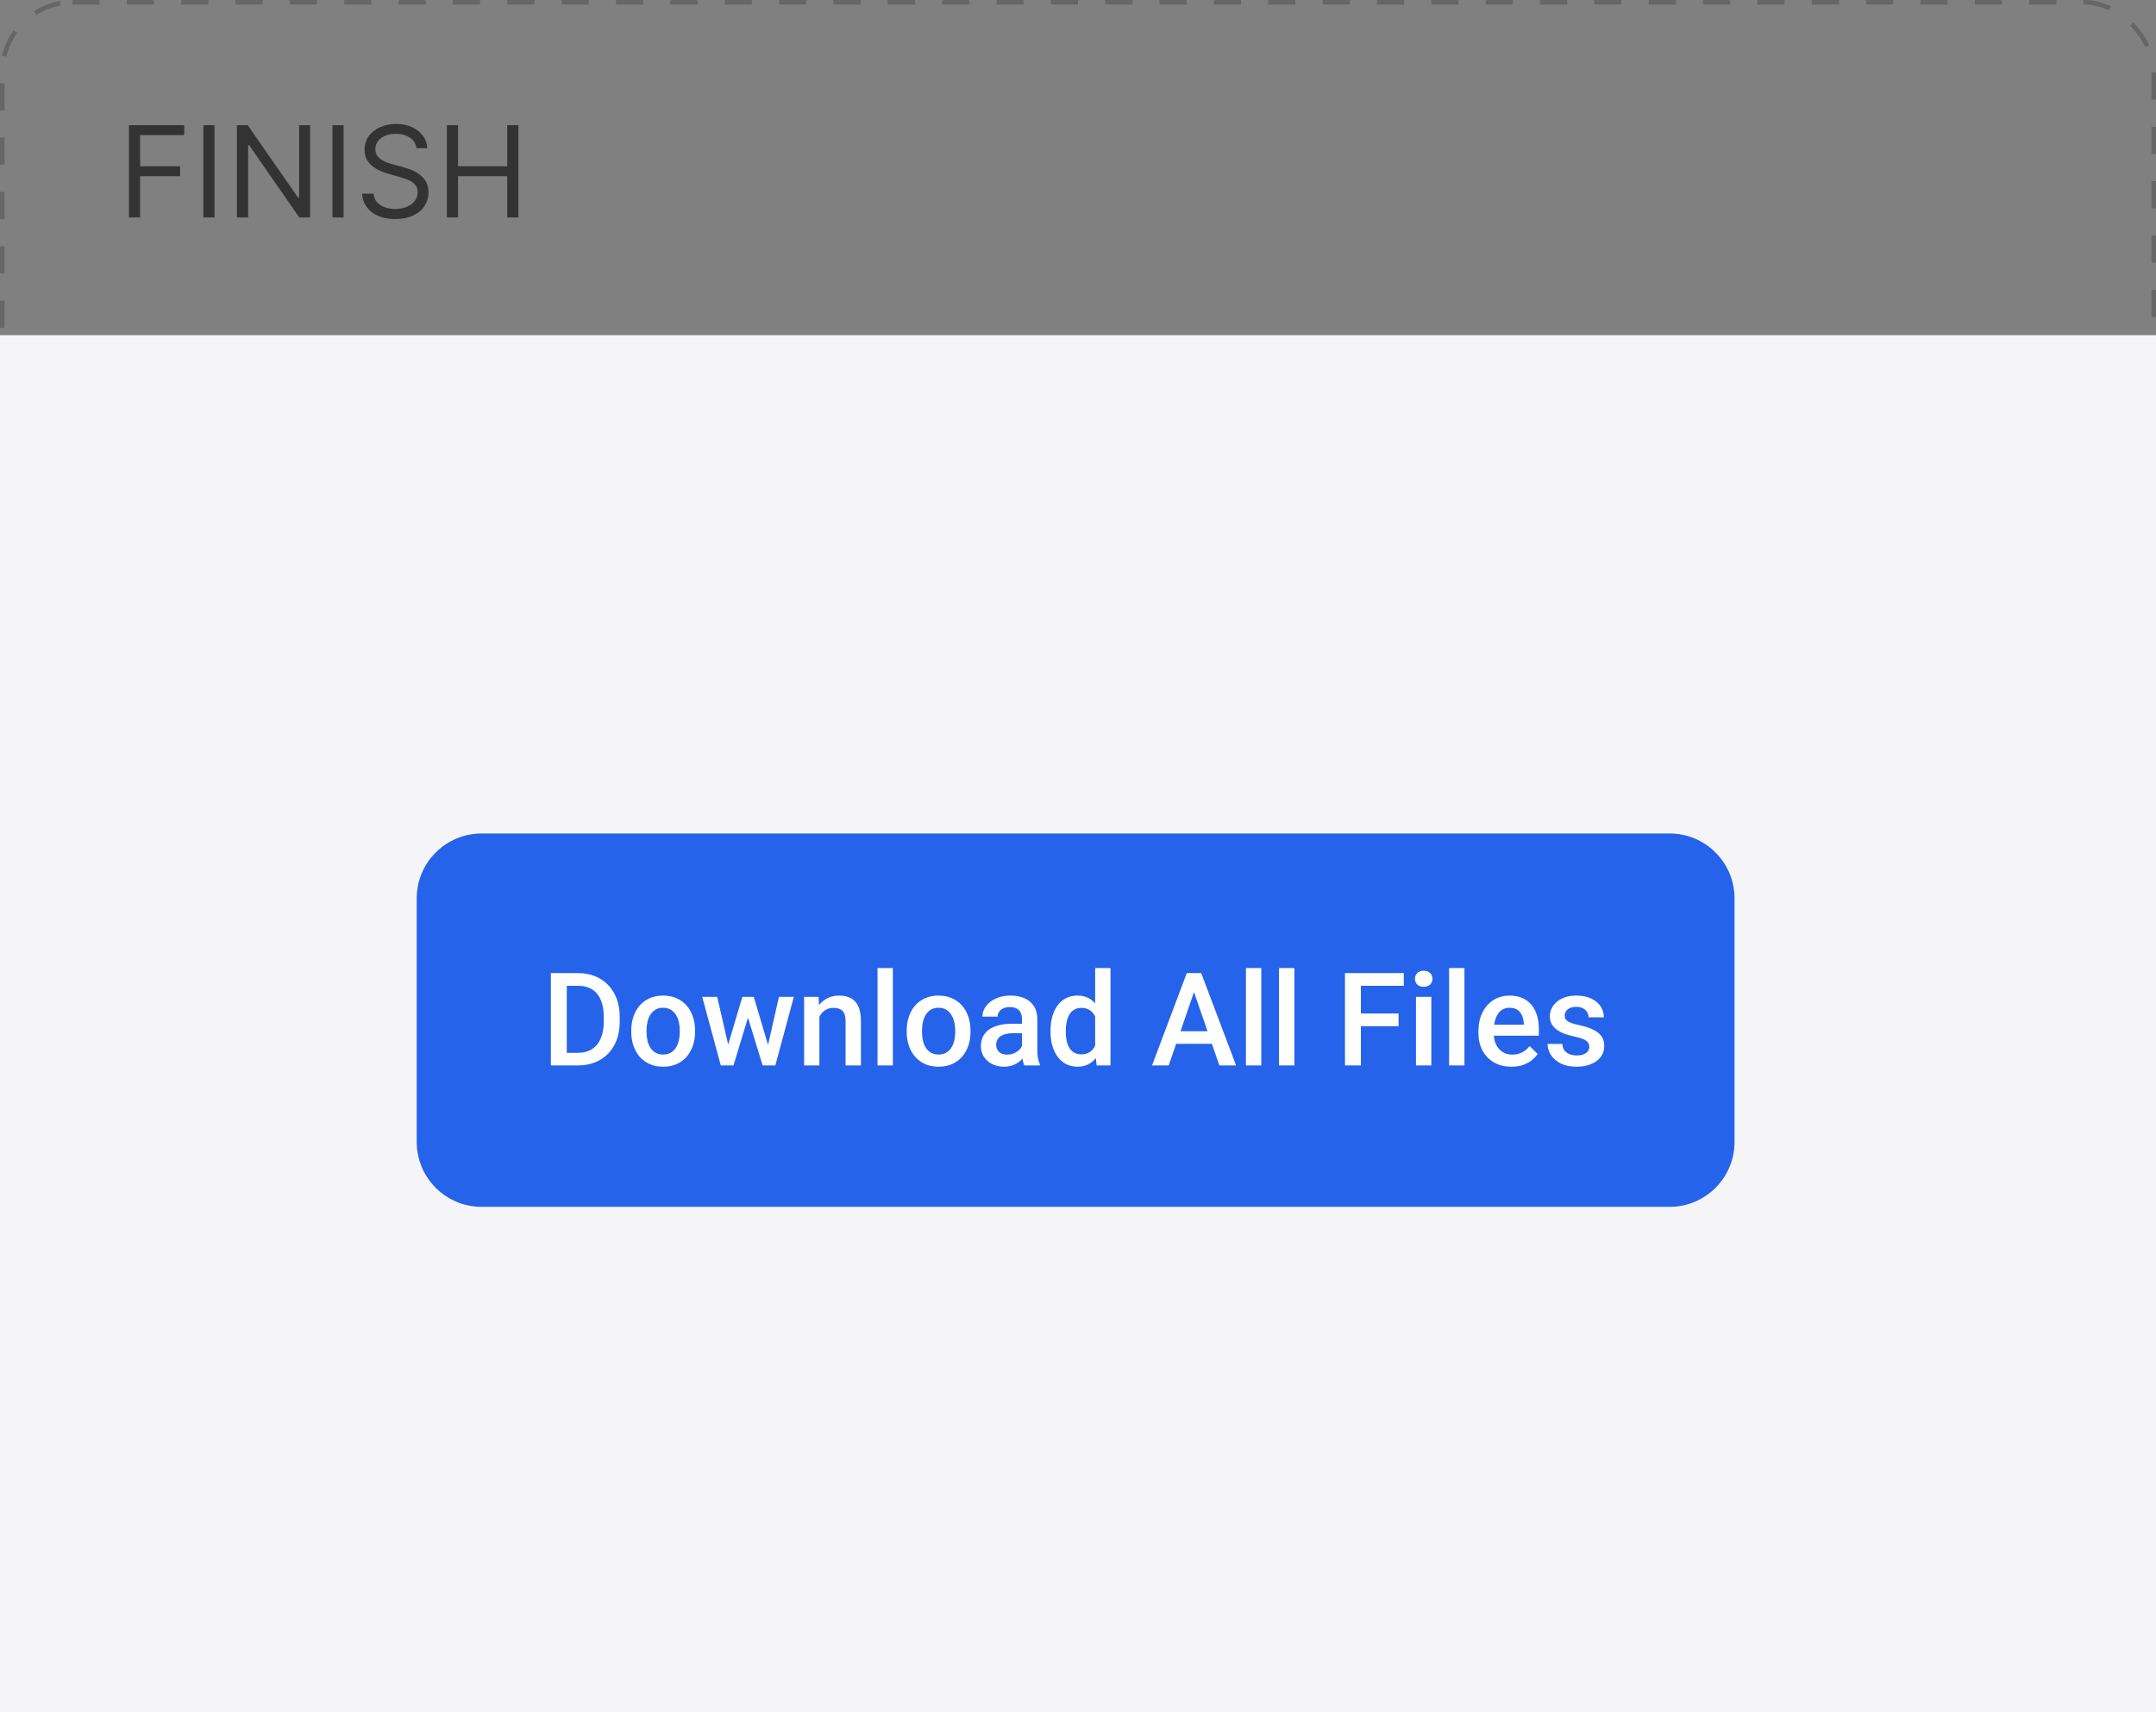 <svg width="238" height="189" viewBox="0 0 238 189" fill="none" xmlns="http://www.w3.org/2000/svg">
<rect x="0" y="0" width="238" height="189" fill="#808080" stroke="none"/>
<rect x="0.25" y="0.25" width="237.5" height="188.5" rx="7.75" stroke="#666666" stroke-width="0.5" stroke-dasharray="3 3"/>
<rect y="37" width="238" height="152" fill="#F5F5F7"/>
<path d="M46 99.167C46 95.209 49.209 92 53.167 92H184.308C188.266 92 191.475 95.209 191.475 99.167V126.045C191.475 130.004 188.266 133.213 184.308 133.213H53.167C49.209 133.213 46 130.004 46 126.045V99.167Z" fill="#2563EB"/>
<path d="M63.771 117.605H61.594L61.608 116.213H63.771C64.401 116.213 64.928 116.075 65.353 115.8C65.782 115.524 66.104 115.13 66.319 114.617C66.538 114.103 66.647 113.492 66.647 112.783V112.23C66.647 111.679 66.585 111.192 66.459 110.767C66.337 110.342 66.155 109.985 65.913 109.696C65.675 109.407 65.381 109.187 65.031 109.038C64.685 108.889 64.286 108.814 63.834 108.814H61.552V107.414H63.834C64.51 107.414 65.129 107.529 65.689 107.757C66.249 107.981 66.731 108.306 67.138 108.73C67.548 109.155 67.863 109.663 68.082 110.256C68.302 110.849 68.411 111.511 68.411 112.244V112.783C68.411 113.515 68.302 114.178 68.082 114.771C67.863 115.363 67.548 115.872 67.138 116.297C66.727 116.717 66.237 117.041 65.668 117.269C65.103 117.493 64.471 117.605 63.771 117.605ZM62.567 107.414V117.605H60.81V107.414H62.567ZM69.685 113.903V113.742C69.685 113.196 69.765 112.69 69.923 112.223C70.082 111.752 70.311 111.343 70.609 110.998C70.912 110.648 71.281 110.377 71.715 110.186C72.154 109.99 72.648 109.892 73.199 109.892C73.754 109.892 74.249 109.99 74.683 110.186C75.121 110.377 75.493 110.648 75.796 110.998C76.099 111.343 76.33 111.752 76.489 112.223C76.647 112.69 76.727 113.196 76.727 113.742V113.903C76.727 114.449 76.647 114.955 76.489 115.422C76.33 115.888 76.099 116.297 75.796 116.647C75.493 116.992 75.124 117.262 74.69 117.458C74.256 117.65 73.764 117.745 73.213 117.745C72.658 117.745 72.161 117.65 71.722 117.458C71.288 117.262 70.919 116.992 70.616 116.647C70.313 116.297 70.082 115.888 69.923 115.422C69.765 114.955 69.685 114.449 69.685 113.903ZM71.372 113.742V113.903C71.372 114.243 71.407 114.565 71.477 114.869C71.547 115.172 71.657 115.438 71.806 115.667C71.955 115.895 72.147 116.075 72.38 116.206C72.613 116.336 72.891 116.402 73.213 116.402C73.526 116.402 73.796 116.336 74.025 116.206C74.258 116.075 74.45 115.895 74.599 115.667C74.748 115.438 74.858 115.172 74.928 114.869C75.002 114.565 75.04 114.243 75.04 113.903V113.742C75.04 113.406 75.002 113.089 74.928 112.79C74.858 112.487 74.746 112.218 74.592 111.985C74.443 111.752 74.251 111.57 74.018 111.439C73.789 111.304 73.516 111.236 73.199 111.236C72.882 111.236 72.606 111.304 72.373 111.439C72.144 111.57 71.955 111.752 71.806 111.985C71.657 112.218 71.547 112.487 71.477 112.79C71.407 113.089 71.372 113.406 71.372 113.742ZM80.198 115.926L81.948 110.032H83.026L82.732 111.796L80.968 117.605H80.002L80.198 115.926ZM79.169 110.032L80.534 115.954L80.646 117.605H79.569L77.518 110.032H79.169ZM84.664 115.884L85.987 110.032H87.632L85.588 117.605H84.51L84.664 115.884ZM83.208 110.032L84.937 115.856L85.154 117.605H84.188L82.403 111.789L82.109 110.032H83.208ZM90.453 111.649V117.605H88.766V110.032H90.355L90.453 111.649ZM90.152 113.539L89.606 113.532C89.61 112.995 89.685 112.503 89.83 112.055C89.979 111.607 90.184 111.222 90.446 110.9C90.712 110.578 91.029 110.331 91.397 110.158C91.766 109.981 92.177 109.892 92.629 109.892C92.993 109.892 93.322 109.943 93.616 110.046C93.915 110.144 94.169 110.305 94.379 110.529C94.594 110.753 94.757 111.045 94.869 111.404C94.981 111.759 95.037 112.195 95.037 112.713V117.605H93.343V112.706C93.343 112.342 93.29 112.055 93.182 111.845C93.08 111.63 92.928 111.479 92.727 111.39C92.531 111.297 92.286 111.25 91.993 111.25C91.703 111.25 91.444 111.311 91.216 111.432C90.987 111.553 90.793 111.719 90.635 111.929C90.481 112.139 90.362 112.382 90.278 112.657C90.194 112.932 90.152 113.226 90.152 113.539ZM98.565 106.854V117.605H96.871V106.854H98.565ZM100.091 113.903V113.742C100.091 113.196 100.17 112.69 100.329 112.223C100.487 111.752 100.716 111.343 101.015 110.998C101.318 110.648 101.687 110.377 102.121 110.186C102.559 109.99 103.054 109.892 103.605 109.892C104.16 109.892 104.654 109.99 105.088 110.186C105.527 110.377 105.898 110.648 106.201 110.998C106.505 111.343 106.736 111.752 106.894 112.223C107.053 112.69 107.132 113.196 107.132 113.742V113.903C107.132 114.449 107.053 114.955 106.894 115.422C106.736 115.888 106.505 116.297 106.201 116.647C105.898 116.992 105.529 117.262 105.095 117.458C104.661 117.65 104.169 117.745 103.619 117.745C103.063 117.745 102.566 117.65 102.128 117.458C101.694 117.262 101.325 116.992 101.022 116.647C100.718 116.297 100.487 115.888 100.329 115.422C100.17 114.955 100.091 114.449 100.091 113.903ZM101.778 113.742V113.903C101.778 114.243 101.813 114.565 101.883 114.869C101.953 115.172 102.062 115.438 102.212 115.667C102.361 115.895 102.552 116.075 102.786 116.206C103.019 116.336 103.297 116.402 103.619 116.402C103.931 116.402 104.202 116.336 104.43 116.206C104.664 116.075 104.855 115.895 105.004 115.667C105.154 115.438 105.263 115.172 105.333 114.869C105.408 114.565 105.445 114.243 105.445 113.903V113.742C105.445 113.406 105.408 113.089 105.333 112.79C105.263 112.487 105.151 112.218 104.997 111.985C104.848 111.752 104.657 111.57 104.423 111.439C104.195 111.304 103.922 111.236 103.605 111.236C103.287 111.236 103.012 111.304 102.779 111.439C102.55 111.57 102.361 111.752 102.212 111.985C102.062 112.218 101.953 112.487 101.883 112.79C101.813 113.089 101.778 113.406 101.778 113.742ZM112.816 116.087V112.475C112.816 112.204 112.767 111.971 112.669 111.775C112.571 111.579 112.421 111.427 112.221 111.32C112.025 111.213 111.778 111.159 111.479 111.159C111.204 111.159 110.966 111.206 110.765 111.299C110.564 111.392 110.408 111.518 110.296 111.677C110.184 111.836 110.128 112.015 110.128 112.216H108.448C108.448 111.917 108.52 111.628 108.665 111.348C108.81 111.068 109.02 110.818 109.295 110.599C109.57 110.38 109.899 110.207 110.282 110.081C110.665 109.955 111.094 109.892 111.57 109.892C112.139 109.892 112.643 109.988 113.082 110.179C113.525 110.37 113.873 110.66 114.125 111.047C114.381 111.43 114.51 111.91 114.51 112.489V115.856C114.51 116.201 114.533 116.511 114.58 116.787C114.631 117.057 114.703 117.293 114.797 117.493V117.605H113.068C112.988 117.423 112.925 117.193 112.879 116.913C112.837 116.628 112.816 116.353 112.816 116.087ZM113.061 113L113.075 114.043H111.864C111.551 114.043 111.276 114.073 111.038 114.134C110.8 114.19 110.602 114.274 110.443 114.386C110.284 114.498 110.165 114.633 110.086 114.792C110.007 114.95 109.967 115.13 109.967 115.331C109.967 115.531 110.014 115.716 110.107 115.884C110.2 116.047 110.336 116.175 110.513 116.269C110.695 116.362 110.914 116.409 111.171 116.409C111.516 116.409 111.817 116.339 112.074 116.199C112.335 116.054 112.54 115.879 112.69 115.674C112.839 115.464 112.918 115.265 112.928 115.079L113.474 115.828C113.418 116.019 113.322 116.224 113.187 116.444C113.051 116.663 112.874 116.873 112.655 117.074C112.44 117.269 112.181 117.43 111.878 117.556C111.579 117.682 111.234 117.745 110.842 117.745C110.347 117.745 109.906 117.647 109.519 117.451C109.132 117.251 108.828 116.983 108.609 116.647C108.39 116.306 108.28 115.921 108.28 115.492C108.28 115.09 108.355 114.736 108.504 114.428C108.658 114.115 108.882 113.854 109.176 113.644C109.475 113.434 109.839 113.275 110.268 113.168C110.697 113.056 111.187 113 111.738 113H113.061ZM120.893 116.038V106.854H122.587V117.605H121.054L120.893 116.038ZM115.966 113.903V113.756C115.966 113.182 116.033 112.659 116.169 112.188C116.304 111.712 116.5 111.304 116.756 110.963C117.013 110.618 117.326 110.354 117.694 110.172C118.063 109.985 118.478 109.892 118.94 109.892C119.398 109.892 119.799 109.981 120.144 110.158C120.489 110.335 120.783 110.59 121.026 110.921C121.269 111.248 121.462 111.64 121.607 112.097C121.752 112.55 121.854 113.054 121.915 113.609V114.078C121.854 114.619 121.752 115.114 121.607 115.562C121.462 116.01 121.269 116.397 121.026 116.724C120.783 117.05 120.487 117.302 120.137 117.479C119.792 117.657 119.388 117.745 118.926 117.745C118.469 117.745 118.056 117.65 117.687 117.458C117.323 117.267 117.013 116.999 116.756 116.654C116.5 116.308 116.304 115.902 116.169 115.436C116.033 114.964 115.966 114.453 115.966 113.903ZM117.652 113.756V113.903C117.652 114.248 117.683 114.57 117.743 114.869C117.809 115.167 117.909 115.431 118.044 115.66C118.18 115.884 118.355 116.061 118.569 116.192C118.789 116.318 119.05 116.381 119.353 116.381C119.736 116.381 120.051 116.297 120.298 116.129C120.545 115.961 120.739 115.734 120.879 115.45C121.024 115.16 121.122 114.838 121.173 114.484V113.217C121.145 112.942 121.087 112.685 120.998 112.447C120.914 112.209 120.8 112.001 120.655 111.824C120.51 111.642 120.331 111.502 120.116 111.404C119.906 111.301 119.657 111.25 119.367 111.25C119.059 111.25 118.798 111.315 118.583 111.446C118.369 111.577 118.191 111.756 118.051 111.985C117.916 112.214 117.816 112.48 117.75 112.783C117.685 113.086 117.652 113.41 117.652 113.756ZM132.057 108.772L129.012 117.605H127.172L131.007 107.414H132.183L132.057 108.772ZM134.605 117.605L131.553 108.772L131.42 107.414H132.603L136.453 117.605H134.605ZM134.458 113.826V115.219H128.914V113.826H134.458ZM139.232 106.854V117.605H137.538V106.854H139.232ZM142.885 106.854V117.605H141.191V106.854H142.885ZM150.228 107.414V117.605H148.471V107.414H150.228ZM154.385 111.873V113.266H149.78V111.873H154.385ZM154.966 107.414V108.814H149.78V107.414H154.966ZM158.004 110.032V117.605H156.31V110.032H158.004ZM156.198 108.044C156.198 107.788 156.282 107.575 156.45 107.407C156.623 107.235 156.861 107.148 157.164 107.148C157.463 107.148 157.698 107.235 157.871 107.407C158.044 107.575 158.13 107.788 158.13 108.044C158.13 108.296 158.044 108.506 157.871 108.674C157.698 108.842 157.463 108.926 157.164 108.926C156.861 108.926 156.623 108.842 156.45 108.674C156.282 108.506 156.198 108.296 156.198 108.044ZM161.658 106.854V117.605H159.964V106.854H161.658ZM166.844 117.745C166.284 117.745 165.778 117.654 165.326 117.472C164.878 117.286 164.495 117.027 164.178 116.696C163.865 116.364 163.625 115.975 163.457 115.527C163.289 115.079 163.205 114.596 163.205 114.078V113.798C163.205 113.205 163.291 112.669 163.464 112.188C163.636 111.707 163.877 111.297 164.185 110.956C164.493 110.611 164.857 110.347 165.277 110.165C165.697 109.983 166.151 109.892 166.641 109.892C167.183 109.892 167.656 109.983 168.062 110.165C168.468 110.347 168.804 110.604 169.07 110.935C169.341 111.262 169.542 111.651 169.672 112.104C169.808 112.557 169.875 113.056 169.875 113.602V114.323H164.024V113.112H168.209V112.979C168.2 112.676 168.139 112.391 168.027 112.125C167.92 111.859 167.754 111.644 167.53 111.481C167.306 111.318 167.008 111.236 166.634 111.236C166.354 111.236 166.105 111.297 165.885 111.418C165.671 111.535 165.491 111.705 165.347 111.929C165.202 112.153 165.09 112.424 165.011 112.741C164.936 113.054 164.899 113.406 164.899 113.798V114.078C164.899 114.409 164.943 114.717 165.032 115.002C165.125 115.282 165.26 115.527 165.438 115.737C165.615 115.947 165.829 116.112 166.081 116.234C166.333 116.35 166.62 116.409 166.942 116.409C167.348 116.409 167.71 116.327 168.027 116.164C168.345 116 168.62 115.769 168.853 115.471L169.742 116.332C169.579 116.57 169.367 116.798 169.105 117.018C168.844 117.232 168.524 117.407 168.146 117.542C167.773 117.678 167.339 117.745 166.844 117.745ZM175.44 115.555C175.44 115.387 175.398 115.235 175.314 115.1C175.23 114.96 175.069 114.834 174.831 114.722C174.597 114.61 174.252 114.507 173.795 114.414C173.394 114.325 173.025 114.22 172.689 114.099C172.358 113.973 172.073 113.821 171.835 113.644C171.597 113.466 171.413 113.256 171.282 113.014C171.151 112.771 171.086 112.491 171.086 112.174C171.086 111.866 171.154 111.574 171.289 111.299C171.424 111.024 171.618 110.781 171.87 110.571C172.122 110.361 172.428 110.195 172.787 110.074C173.151 109.953 173.557 109.892 174.005 109.892C174.639 109.892 175.183 109.999 175.636 110.214C176.093 110.424 176.443 110.711 176.686 111.075C176.928 111.434 177.05 111.84 177.05 112.293H175.363C175.363 112.092 175.311 111.906 175.209 111.733C175.111 111.556 174.961 111.413 174.761 111.306C174.56 111.194 174.308 111.138 174.005 111.138C173.716 111.138 173.475 111.185 173.284 111.278C173.097 111.367 172.957 111.483 172.864 111.628C172.775 111.773 172.731 111.931 172.731 112.104C172.731 112.23 172.754 112.344 172.801 112.447C172.852 112.545 172.936 112.636 173.053 112.72C173.17 112.799 173.328 112.874 173.529 112.944C173.734 113.014 173.991 113.082 174.299 113.147C174.877 113.268 175.374 113.424 175.79 113.616C176.21 113.802 176.532 114.045 176.756 114.344C176.98 114.638 177.092 115.011 177.092 115.464C177.092 115.8 177.019 116.108 176.875 116.388C176.735 116.663 176.529 116.903 176.259 117.109C175.988 117.309 175.664 117.465 175.286 117.577C174.912 117.689 174.492 117.745 174.026 117.745C173.34 117.745 172.759 117.624 172.283 117.381C171.807 117.134 171.445 116.819 171.198 116.437C170.955 116.049 170.834 115.648 170.834 115.233H172.465C172.484 115.545 172.57 115.795 172.724 115.982C172.883 116.164 173.079 116.297 173.312 116.381C173.55 116.46 173.795 116.5 174.047 116.5C174.35 116.5 174.604 116.46 174.81 116.381C175.015 116.297 175.171 116.185 175.279 116.045C175.386 115.9 175.44 115.737 175.44 115.555Z" fill="white"/>
<path d="M14.233 24V13.818H20.338V14.912H15.466V18.352H19.881V19.446H15.466V24H14.233ZM23.683 13.818V24H22.45V13.818H23.683ZM34.229 13.818V24H33.035L27.487 16.006H27.388V24H26.155V13.818H27.348L32.916 21.832H33.016V13.818H34.229ZM37.929 13.818V24H36.696V13.818H37.929ZM45.969 16.364C45.909 15.86 45.667 15.469 45.243 15.19C44.819 14.912 44.299 14.773 43.682 14.773C43.231 14.773 42.837 14.846 42.499 14.992C42.164 15.137 41.902 15.338 41.713 15.593C41.528 15.848 41.435 16.138 41.435 16.463C41.435 16.735 41.5 16.968 41.629 17.164C41.761 17.356 41.931 17.517 42.136 17.646C42.342 17.772 42.557 17.877 42.782 17.959C43.008 18.039 43.215 18.104 43.404 18.153L44.438 18.432C44.703 18.501 44.998 18.598 45.323 18.72C45.651 18.843 45.964 19.01 46.262 19.222C46.564 19.431 46.813 19.7 47.008 20.028C47.204 20.356 47.301 20.759 47.301 21.236C47.301 21.786 47.157 22.283 46.869 22.727C46.584 23.171 46.166 23.524 45.616 23.786C45.069 24.048 44.405 24.179 43.623 24.179C42.893 24.179 42.262 24.061 41.728 23.826C41.198 23.591 40.78 23.262 40.475 22.842C40.174 22.421 40.003 21.932 39.963 21.375H41.236C41.269 21.759 41.399 22.078 41.624 22.329C41.853 22.578 42.141 22.764 42.489 22.886C42.84 23.006 43.218 23.065 43.623 23.065C44.093 23.065 44.516 22.989 44.89 22.837C45.265 22.681 45.561 22.465 45.78 22.19C45.999 21.912 46.108 21.587 46.108 21.216C46.108 20.878 46.014 20.603 45.825 20.391C45.636 20.178 45.387 20.006 45.079 19.874C44.771 19.741 44.438 19.625 44.08 19.526L42.827 19.168C42.032 18.939 41.402 18.613 40.938 18.188C40.474 17.764 40.242 17.209 40.242 16.523C40.242 15.953 40.396 15.456 40.704 15.031C41.016 14.604 41.433 14.272 41.957 14.037C42.484 13.798 43.072 13.679 43.722 13.679C44.378 13.679 44.962 13.797 45.472 14.032C45.982 14.264 46.387 14.582 46.685 14.986C46.987 15.391 47.146 15.85 47.162 16.364H45.969ZM49.329 24V13.818H50.562V18.352H55.991V13.818H57.224V24H55.991V19.446H50.562V24H49.329Z" fill="#333333"/>
</svg>
